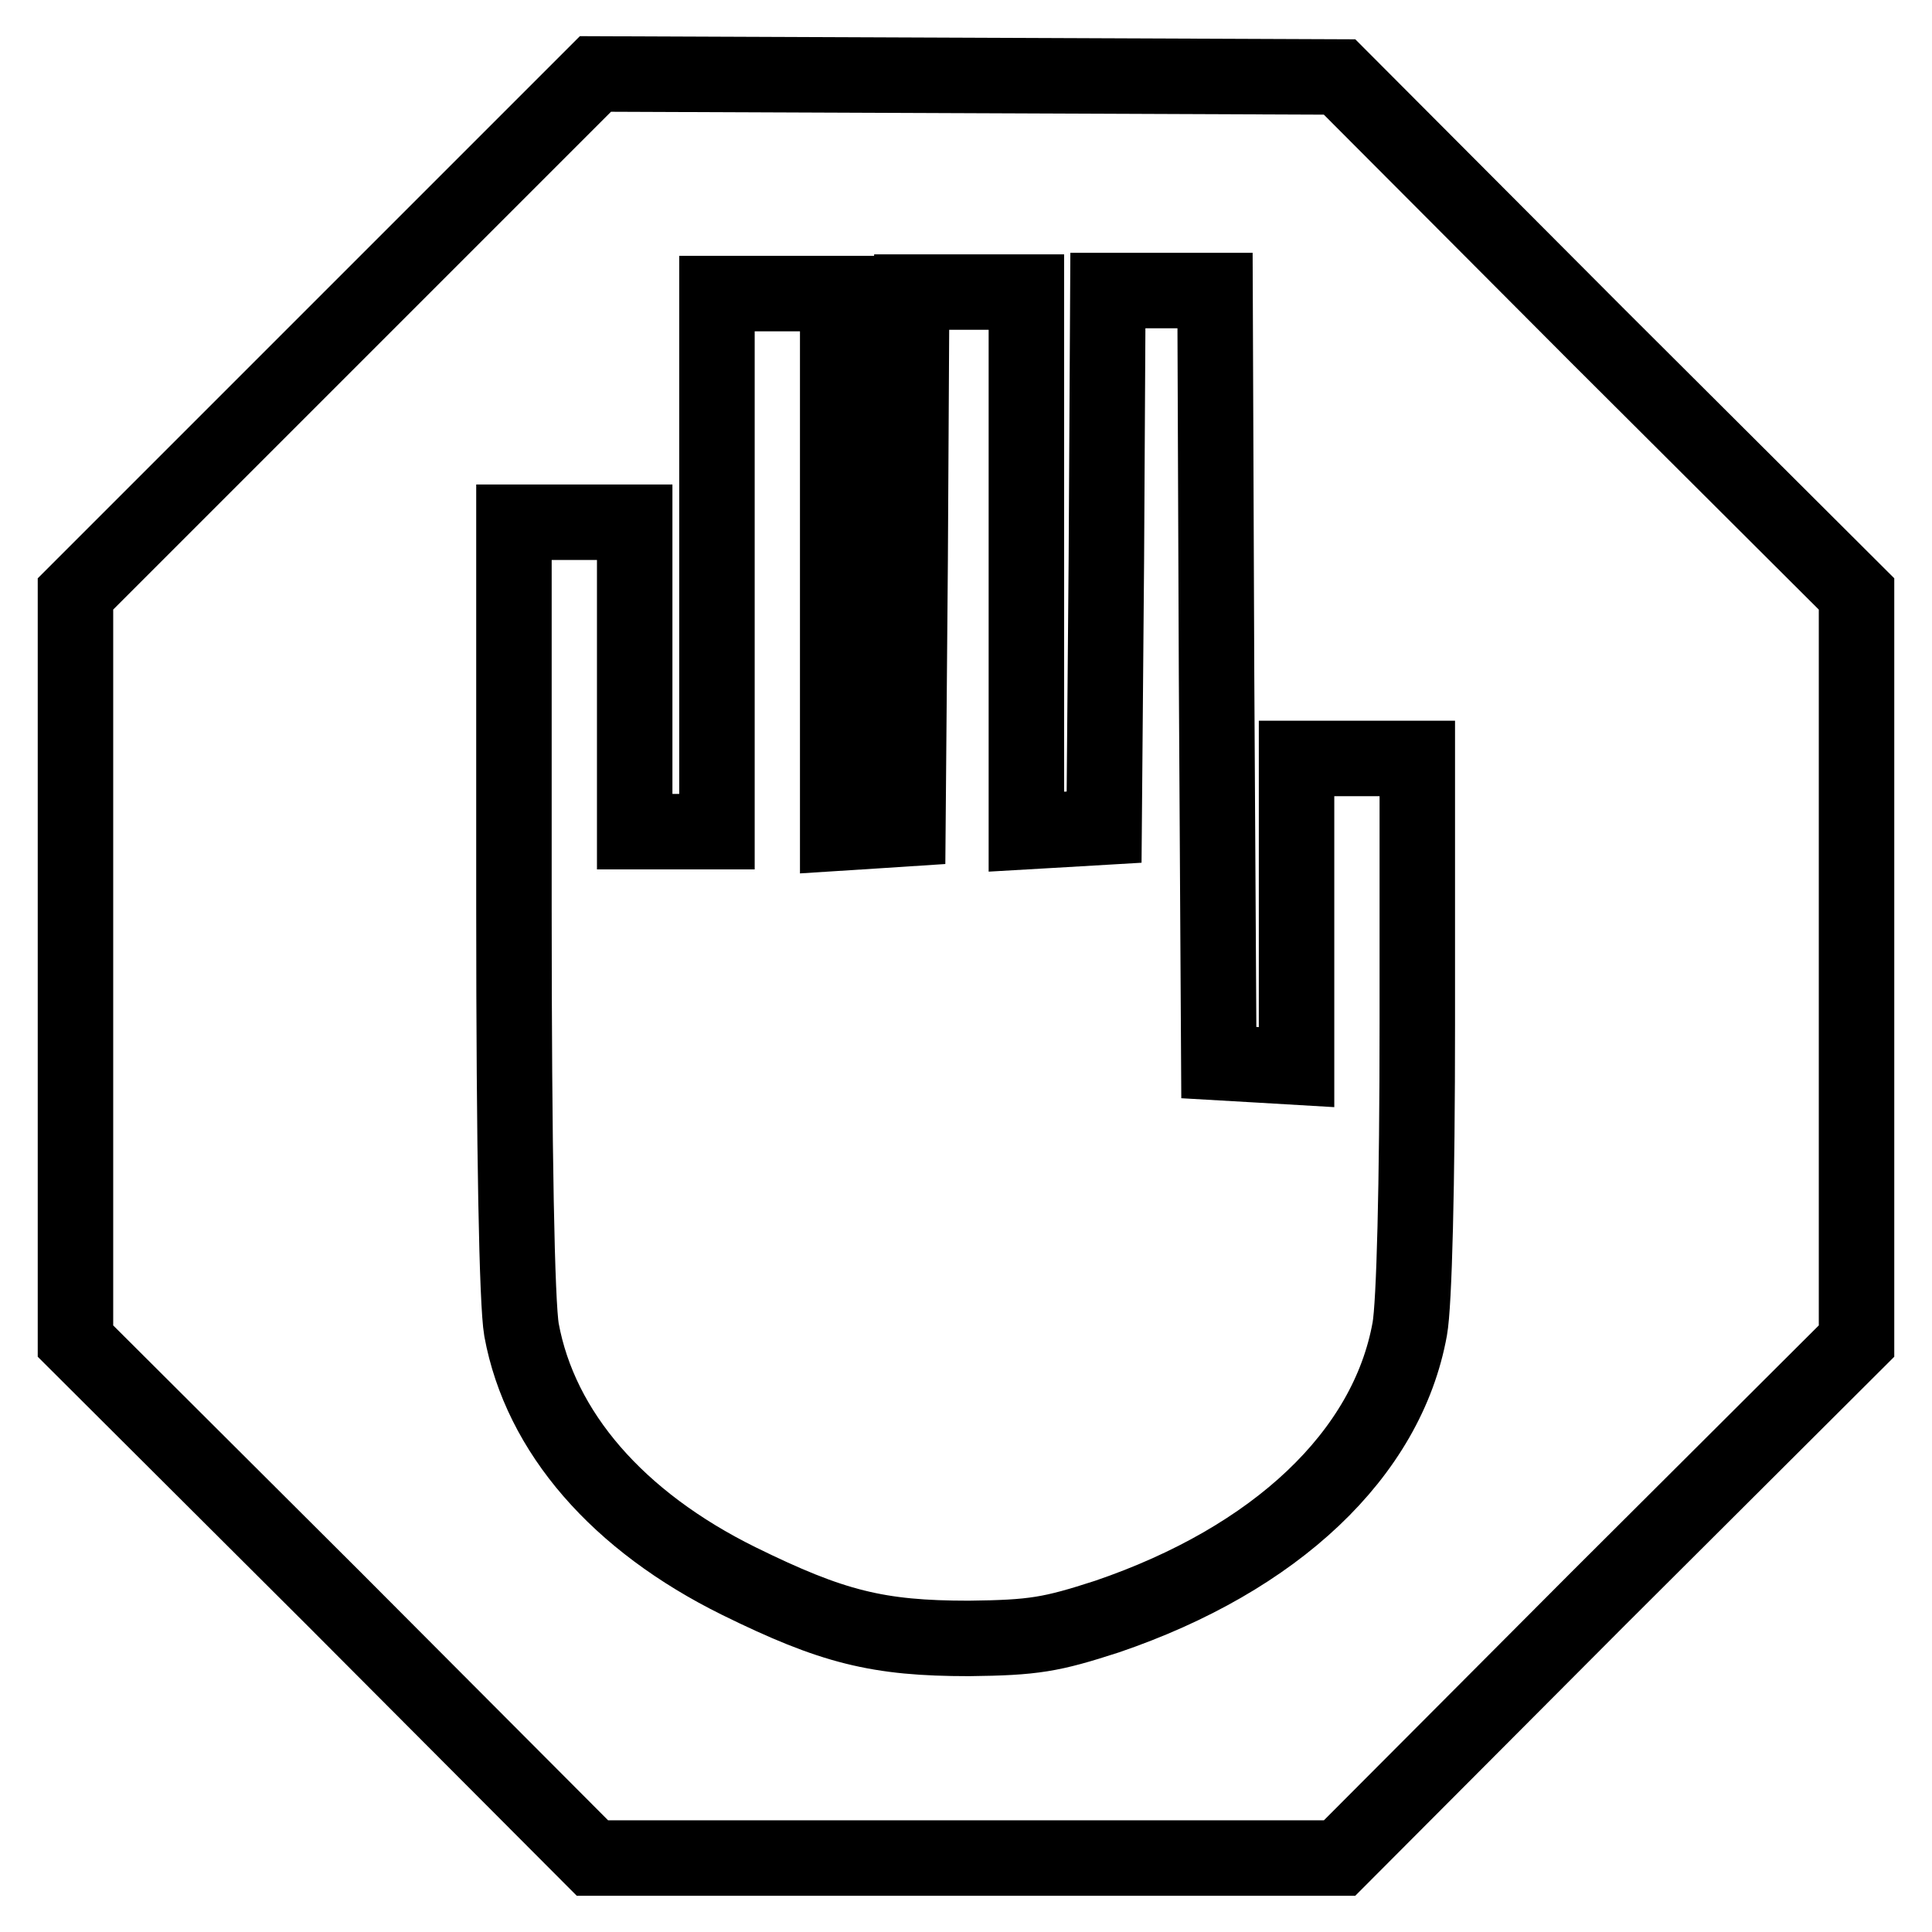<?xml version="1.0" encoding="utf-8"?>
<!-- Svg Vector Icons : http://www.onlinewebfonts.com/icon -->
<!DOCTYPE svg PUBLIC "-//W3C//DTD SVG 1.1//EN" "http://www.w3.org/Graphics/SVG/1.1/DTD/svg11.dtd">
<svg version="1.1" xmlns="http://www.w3.org/2000/svg" xmlns:xlink="http://www.w3.org/1999/xlink" x="0px" y="0px" viewBox="0 0 256 256" enable-background="new 0 0 256 256" xml:space="preserve">
<g><g><g><path stroke-width="10" fill-opacity="0" stroke="#000000"  d="M44.5,44.2L10,78.7v49.5v49.5l34.3,34.2l34.2,34.3H128h49.5l34.2-34.3l34.3-34.2v-49.5V78.7l-34.3-34.2l-34.2-34.3L128.2,10L78.9,9.8L44.5,44.2z M111,74.7v35.7l4.7-0.3l4.6-0.3l0.3-35.6l0.2-35.5h7.6h7.6v35.7v35.8l5.2-0.3l5.1-0.3l0.3-35.6l0.2-35.5h7.1h7.1l0.2,51.1l0.3,51.2l5.2,0.3l5.1,0.3V121v-20.5h8h8v35.1c0,21.4-0.4,37.2-1,40.5c-3,16.6-17.8,30.5-40.1,38.1c-7.4,2.4-9.7,2.8-18.3,2.9c-12.1,0-18.1-1.5-30.5-7.6c-16-7.9-26.3-19.7-28.8-33.3c-0.6-3.5-1-23.3-1-56.1V69.2h8h8v20.5v20.5h5.4H95V74.6V38.9h8h8V74.7z"/></g></g></g>
</svg>